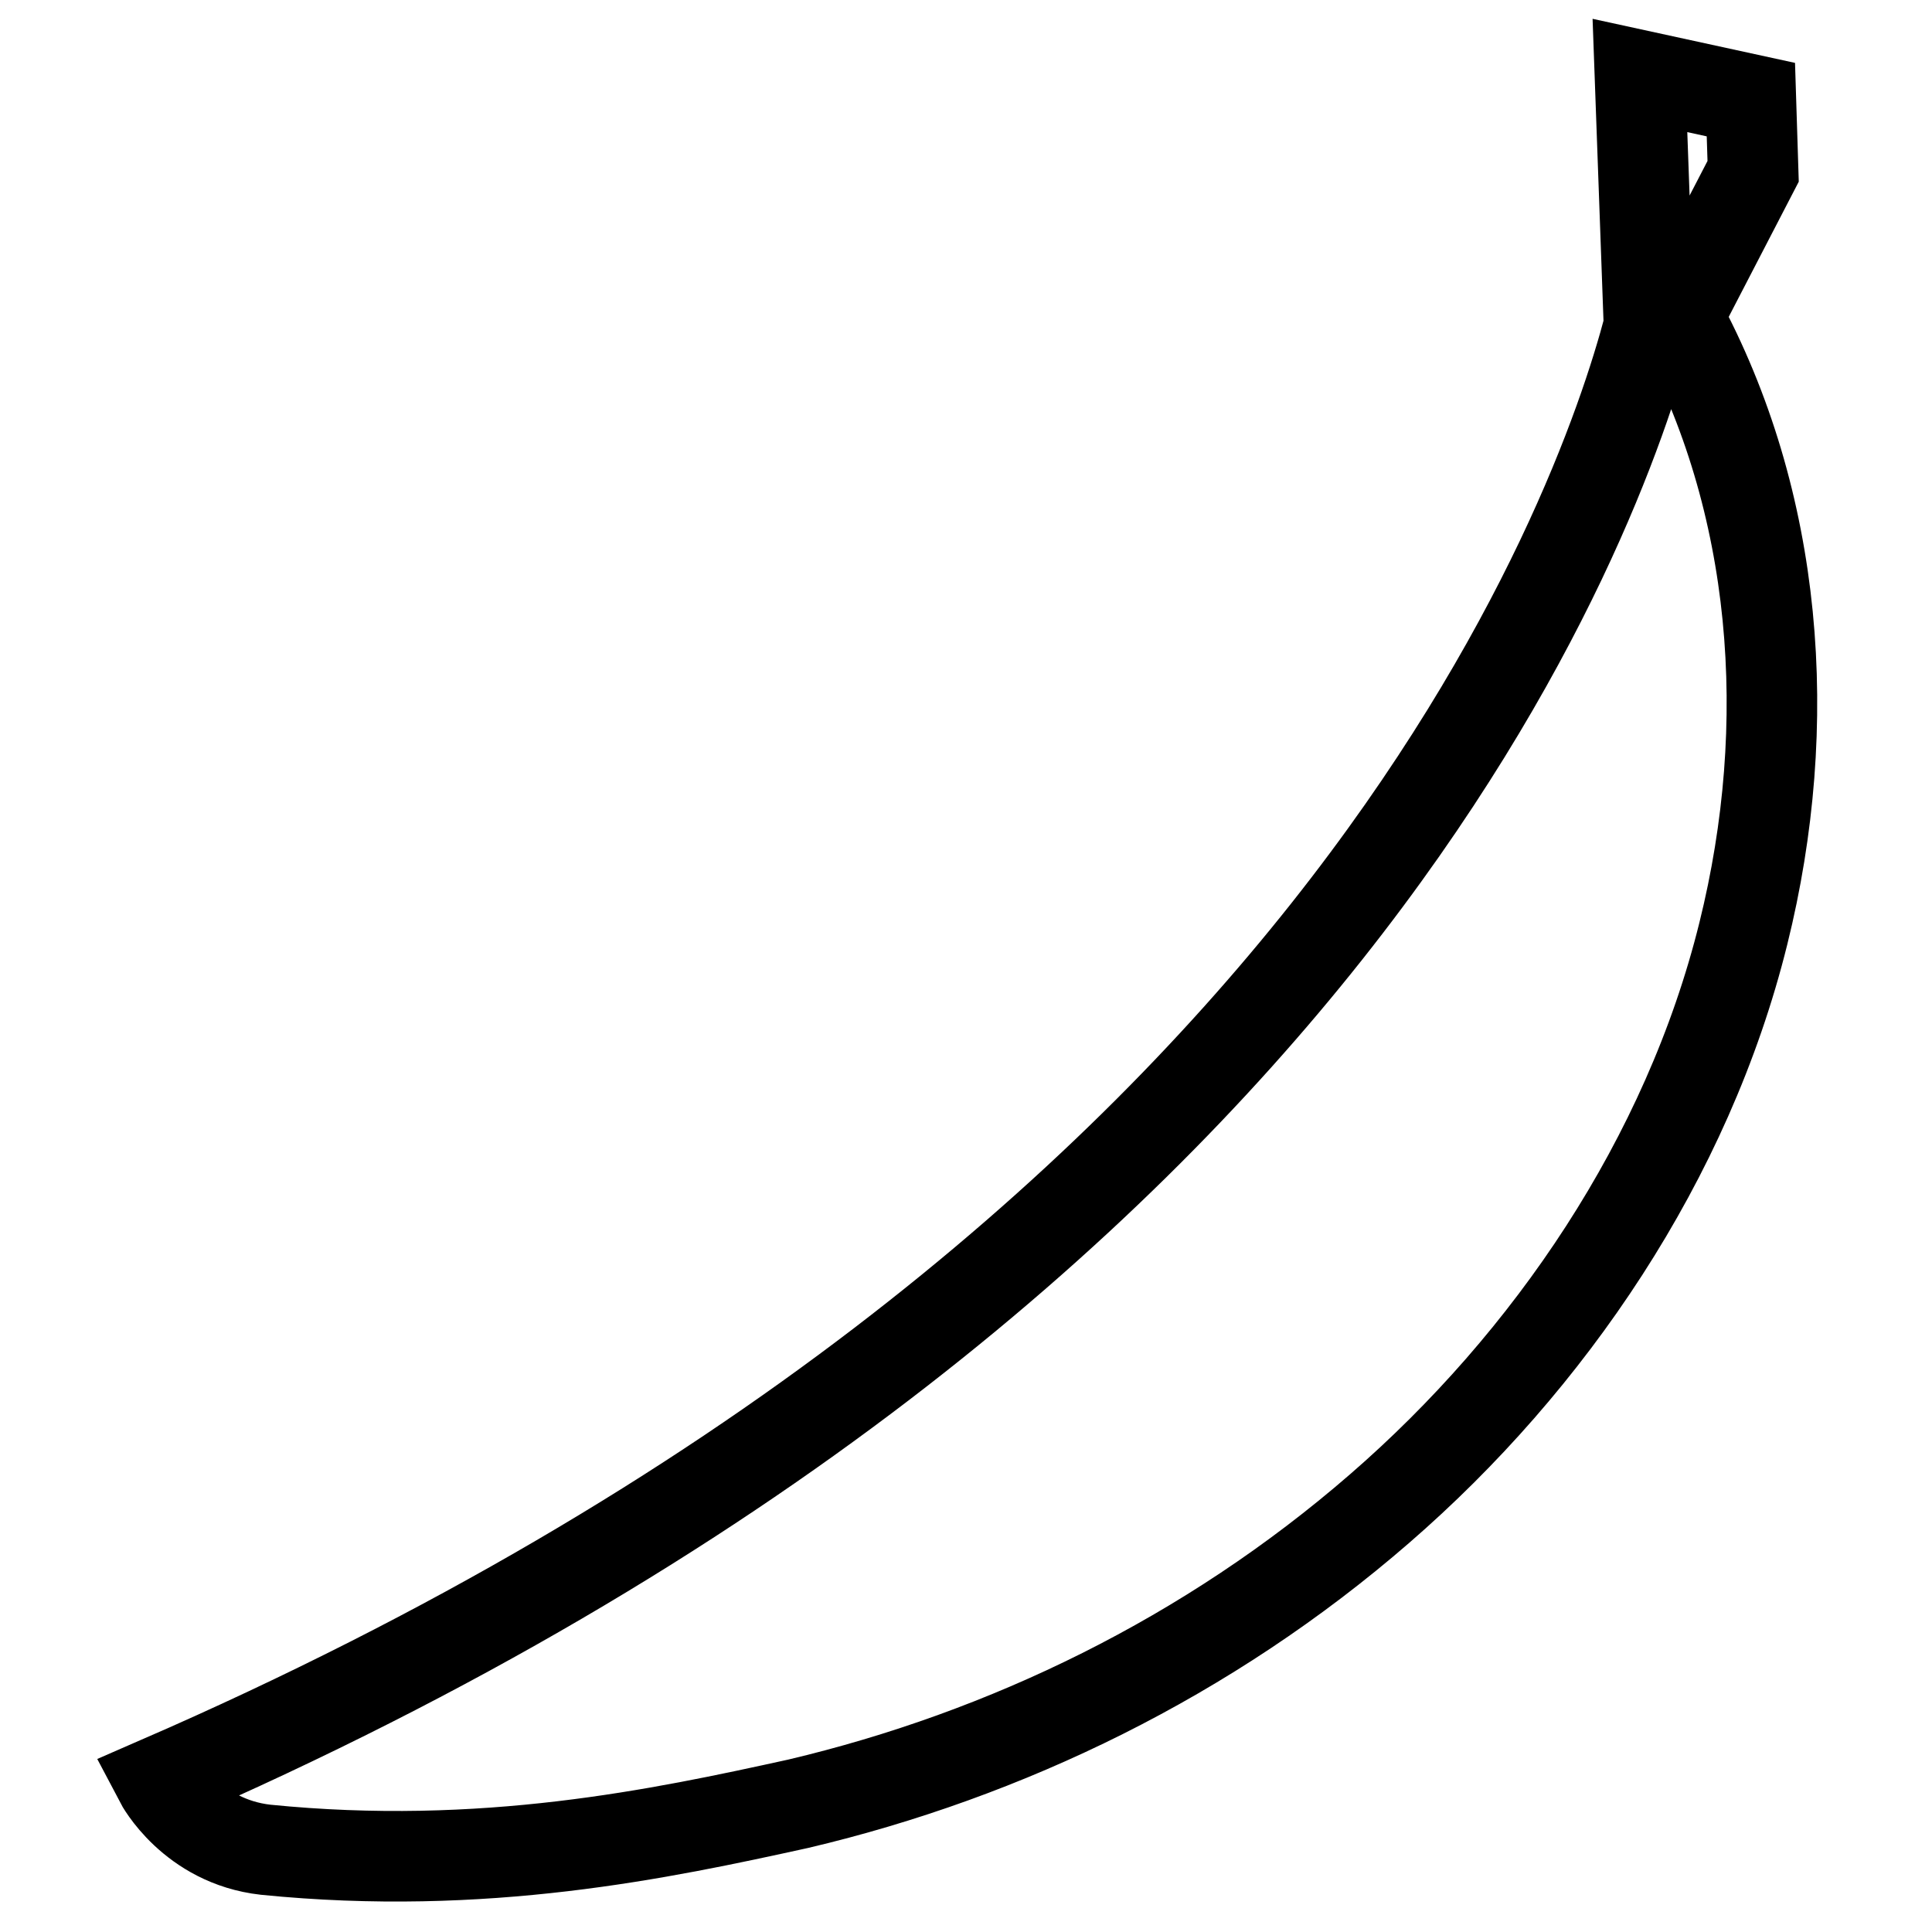 <?xml version="1.0" encoding="utf-8"?>
<!-- Svg Vector Icons : http://www.onlinewebfonts.com/icon -->
<!DOCTYPE svg PUBLIC "-//W3C//DTD SVG 1.1//EN" "http://www.w3.org/Graphics/SVG/1.1/DTD/svg11.dtd">
<svg version="1.1" xmlns="http://www.w3.org/2000/svg" xmlns:xlink="http://www.w3.org/1999/xlink" x="0px" y="0px" viewBox="0 0 256 256" enable-background="new 0 0 256 256" xml:space="preserve">
<g><g><g><g id="b7_banana"><path stroke-width="12" fill-opacity="0" stroke="#000000"  d="M222.3,42l10-19.3l-0.3-9.5L217.3,10l1.2,33.2C212,67.9,176.8,168.3,21.2,236c0,0,4.2,8,14,9.1c28.9,2.9,52.4-2.1,70.6-6.1c27.5-6.5,54.3-19.4,77-39.1c22.5-19.5,40.8-46.3,48.2-76.2C237.9,95.9,235.6,66.5,222.3,42z"/></g><g id="Capa_1_155_"></g></g><g></g><g></g><g></g><g></g><g></g><g></g><g></g><g></g><g></g><g></g><g></g><g></g><g></g><g></g><g></g></g></g>
</svg>